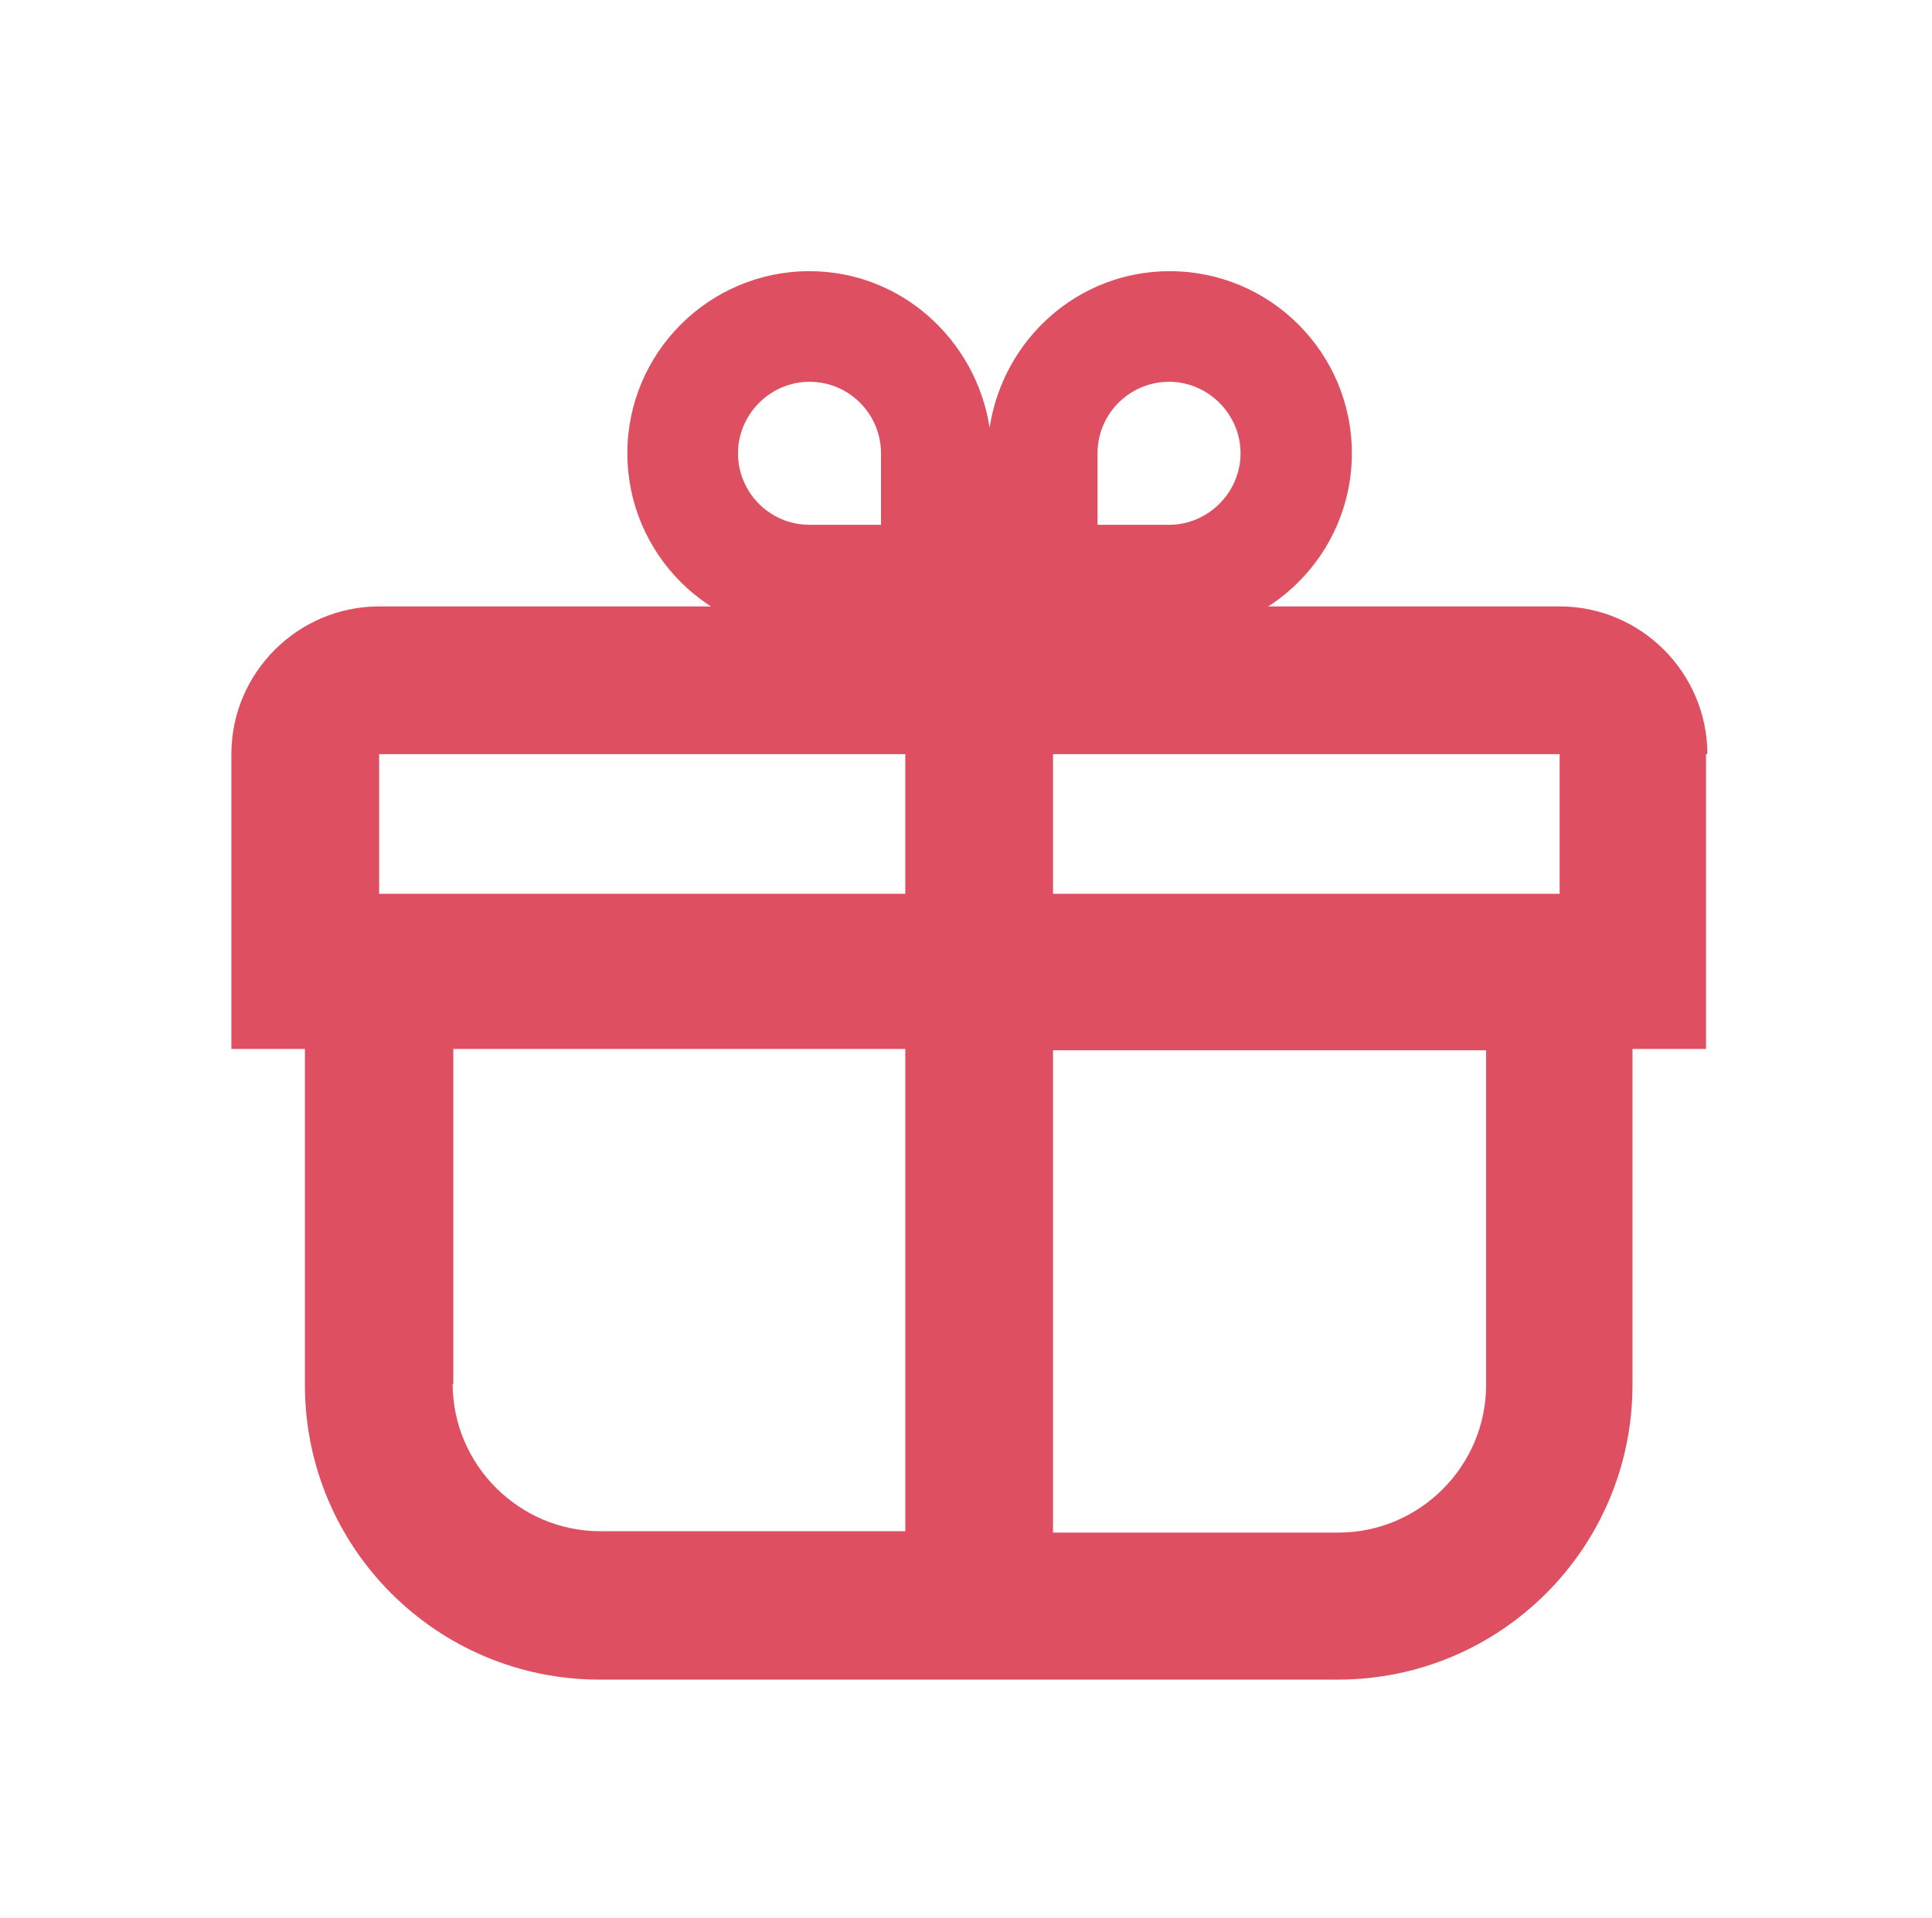 <svg viewBox="0 0 28.64 28.43" xmlns="http://www.w3.org/2000/svg" id="Icons">
  <defs>
    <style>
      .cls-1 {
        fill: #de5061;
      }

      .cls-2 {
        fill: none;
      }
    </style>
  </defs>
  <g data-name="Icons" id="Icons-2">
    <g>
      <rect height="26.25" width="26.25" y="1.09" x="1.19" class="cls-2"></rect>
      <g>
        <path d="M25.31,11.18c0-1.2-.98-2.19-2.19-2.19H5.62c-1.2,0-2.19.98-2.19,2.19v4.37h1.09v4.98c0,2.42,1.96,4.37,4.37,4.37h10.94c2.42,0,4.37-1.96,4.37-4.37v-4.98h1.09s0-4.37,0-4.37ZM23.12,13.25h-7.51v-2.07h7.51v2.07ZM13.42,11.18v2.07h-7.8v-2.07h7.8ZM6.72,20.53v-4.98h6.7v7.15h-4.52c-1.2,0-2.19-.98-2.19-2.19h0ZM22.03,20.53c0,1.2-.98,2.19-2.19,2.19h-4.23v-7.15h6.42v4.98h0Z" class="cls-1"></path>
        <path d="M12,9.42h5.34c1.49,0,2.7-1.21,2.7-2.7s-1.21-2.7-2.7-2.7c-1.36,0-2.47,1.01-2.67,2.32-.2-1.3-1.31-2.32-2.67-2.32-1.49,0-2.7,1.21-2.7,2.7s1.21,2.7,2.7,2.7ZM16.27,6.72c0-.59.48-1.06,1.06-1.06s1.06.48,1.06,1.06-.48,1.06-1.06,1.06h-1.06v-1.06ZM12,5.66c.59,0,1.06.48,1.06,1.06v1.06h-1.06c-.59,0-1.06-.48-1.06-1.06s.48-1.06,1.06-1.06Z" class="cls-1"></path>
      </g>
    </g>
  </g>
</svg>